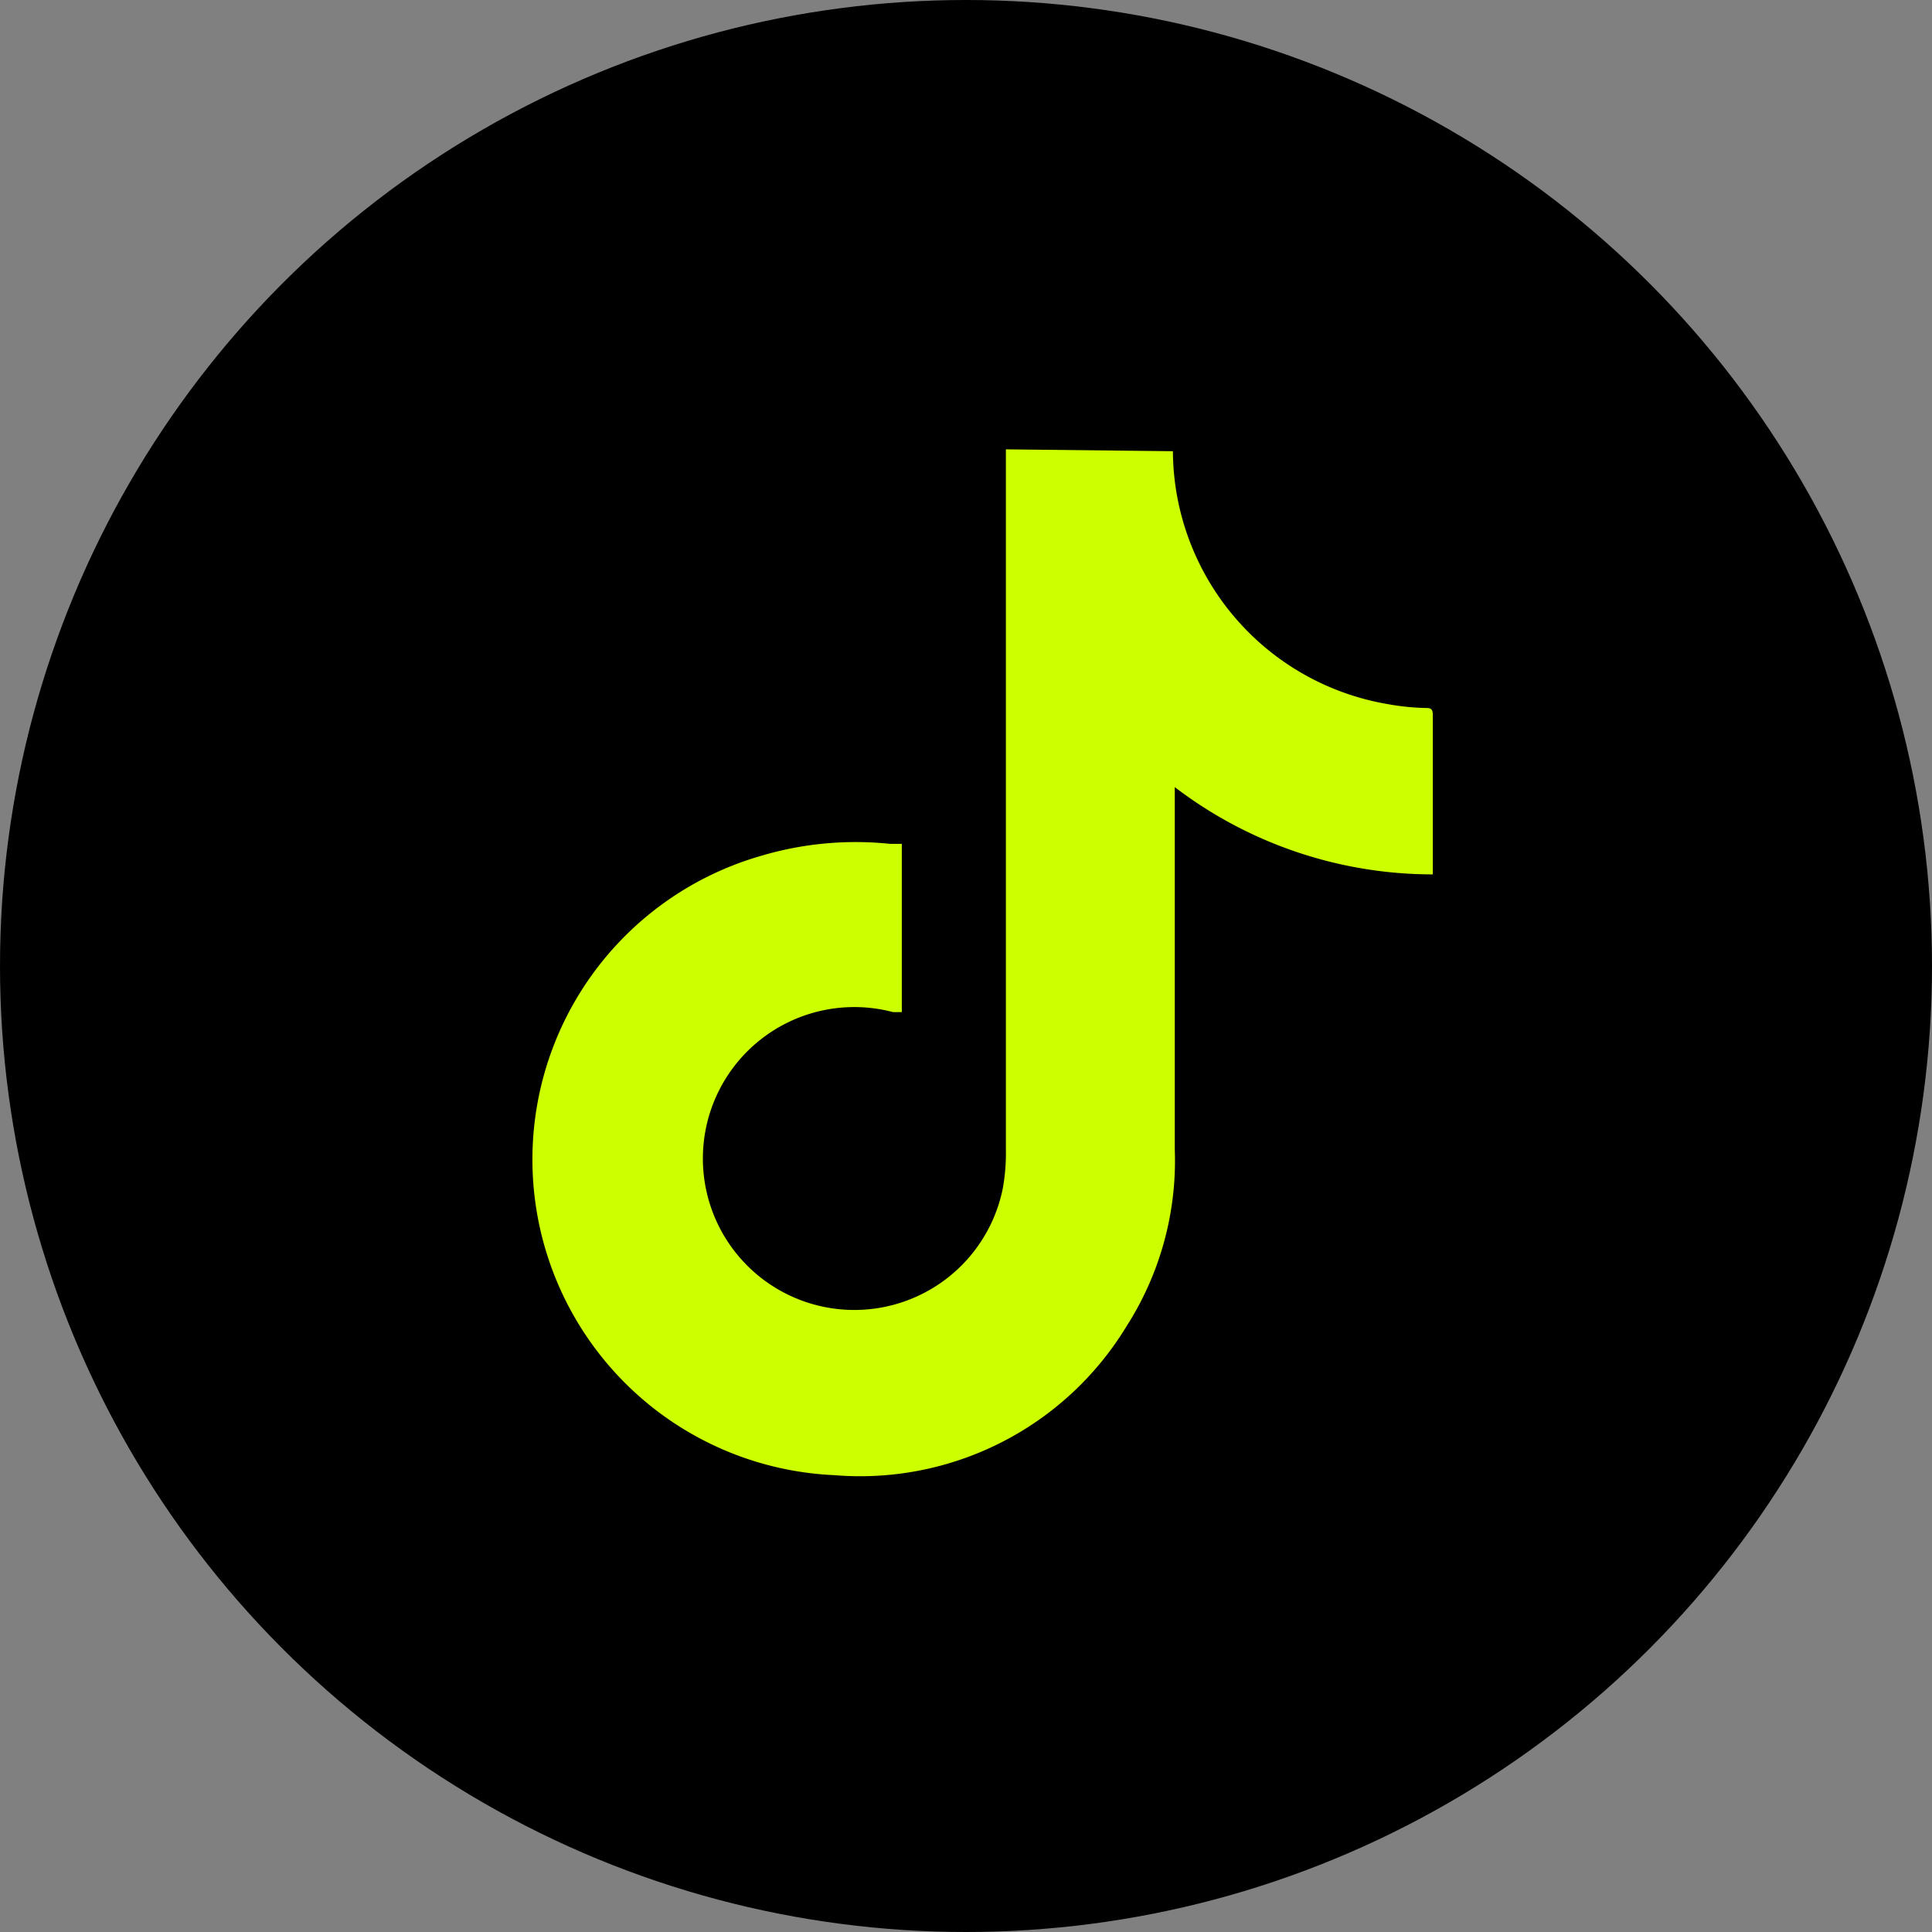 <svg xmlns="http://www.w3.org/2000/svg" viewBox="0 0 31 31">
  <rect x="0" y="0" width="31" height="31" fill="#808080" stroke="none"/>
  <g id="Layer_2" data-name="Layer 2">
    <g id="Layer_10" data-name="Layer 10">
      <circle cx="15.5" cy="15.5" r="15.5"/>
      <path d="M18.82,7.24a4.14,4.14,0,0,0,3.46,4.06,3.8,3.8,0,0,0,.59.06c.07,0,.12,0,.12.11,0,.83,0,1.67,0,2.5,0,0,0,0,0,.06a6.82,6.82,0,0,1-4.14-1.4v.2c0,1.87,0,3.74,0,5.61a4.93,4.93,0,0,1-.78,2.85,5,5,0,0,1-4.68,2.38,5.07,5.07,0,0,1-1.17-9.94,5.32,5.32,0,0,1,2.06-.19l.19,0v2.7l-.14,0a2.43,2.43,0,1,0,1.76,2.83,3.18,3.18,0,0,0,.05-.62q0-5.49,0-11c0-.08,0-.16,0-.24Z" fill="#cf0"/>
    </g>
  </g>
</svg>
